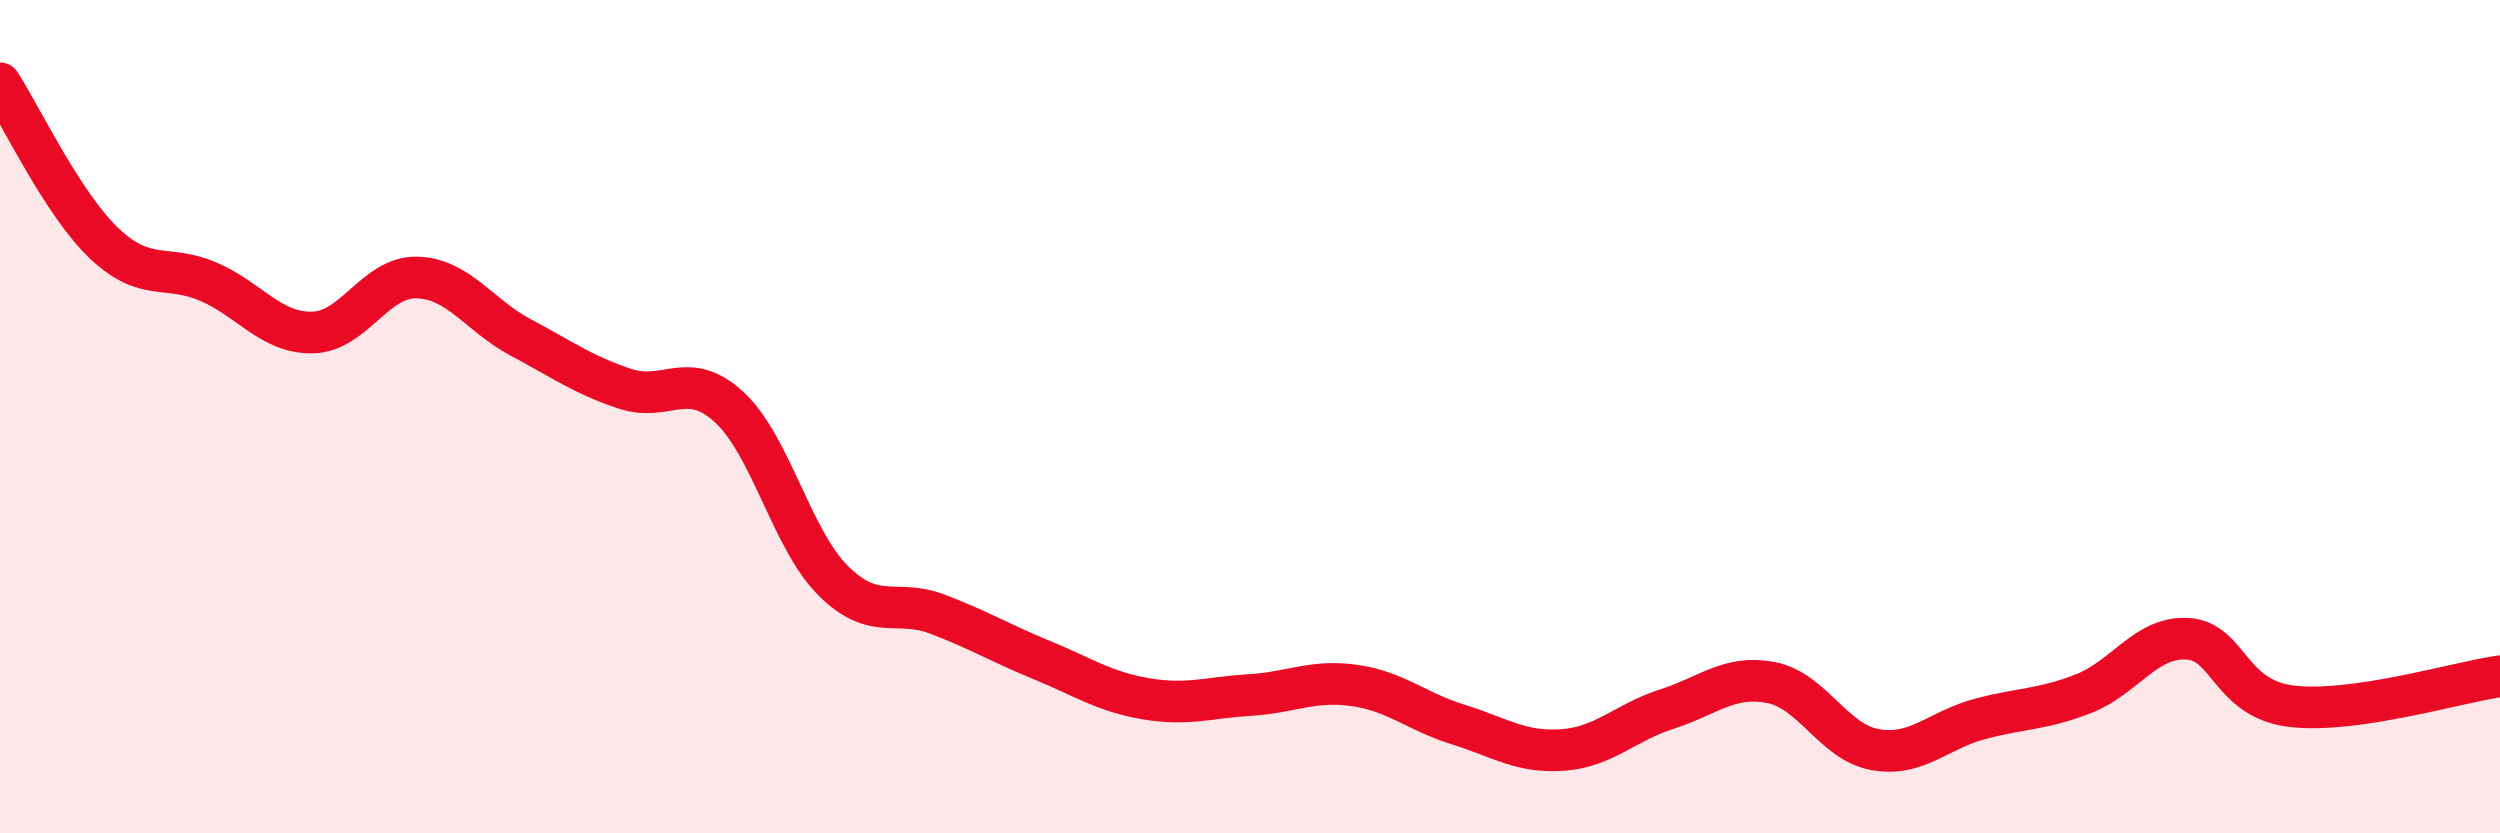 
    <svg width="60" height="20" viewBox="0 0 60 20" xmlns="http://www.w3.org/2000/svg">
      <path
        d="M 0,2 C 0.5,2.77 1.5,4.89 2.5,5.84 C 3.5,6.79 4,6.33 5,6.76 C 6,7.19 6.5,8 7.5,7.98 C 8.5,7.96 9,6.64 10,6.66 C 11,6.68 11.5,7.57 12.5,8.1 C 13.5,8.63 14,9 15,9.33 C 16,9.66 16.5,8.85 17.5,9.77 C 18.5,10.69 19,12.95 20,13.94 C 21,14.93 21.5,14.36 22.5,14.74 C 23.5,15.12 24,15.43 25,15.84 C 26,16.25 26.5,16.6 27.5,16.77 C 28.5,16.94 29,16.74 30,16.68 C 31,16.62 31.5,16.31 32.5,16.45 C 33.5,16.59 34,17.08 35,17.39 C 36,17.7 36.5,18.07 37.5,18 C 38.5,17.93 39,17.34 40,17.02 C 41,16.7 41.5,16.19 42.5,16.38 C 43.5,16.57 44,17.81 45,17.99 C 46,18.17 46.5,17.53 47.5,17.26 C 48.5,16.99 49,17.04 50,16.65 C 51,16.26 51.5,15.27 52.5,15.33 C 53.5,15.39 53.5,16.77 55,16.95 C 56.5,17.13 59,16.37 60,16.23L60 20L0 20Z"
        fill="#EB0A25"
        opacity="0.1"
        stroke-linecap="round"
        stroke-linejoin="round"
      />
      <path
        d="M 0,2 C 0.5,2.77 1.5,4.89 2.5,5.84 C 3.5,6.79 4,6.33 5,6.76 C 6,7.19 6.5,8 7.5,7.98 C 8.5,7.96 9,6.64 10,6.66 C 11,6.68 11.5,7.57 12.5,8.1 C 13.5,8.63 14,9 15,9.33 C 16,9.66 16.5,8.85 17.5,9.77 C 18.5,10.69 19,12.95 20,13.94 C 21,14.93 21.5,14.36 22.5,14.74 C 23.5,15.12 24,15.43 25,15.84 C 26,16.25 26.5,16.6 27.5,16.77 C 28.5,16.94 29,16.74 30,16.68 C 31,16.62 31.5,16.31 32.5,16.45 C 33.5,16.59 34,17.08 35,17.39 C 36,17.7 36.5,18.07 37.5,18 C 38.5,17.93 39,17.34 40,17.02 C 41,16.7 41.5,16.19 42.5,16.38 C 43.5,16.57 44,17.81 45,17.99 C 46,18.17 46.5,17.53 47.5,17.26 C 48.5,16.99 49,17.04 50,16.65 C 51,16.26 51.5,15.27 52.5,15.33 C 53.5,15.39 53.5,16.77 55,16.95 C 56.5,17.13 59,16.37 60,16.23"
        stroke="#EB0A25"
        stroke-width="1"
        fill="none"
        stroke-linecap="round"
        stroke-linejoin="round"
      />
    </svg>
  